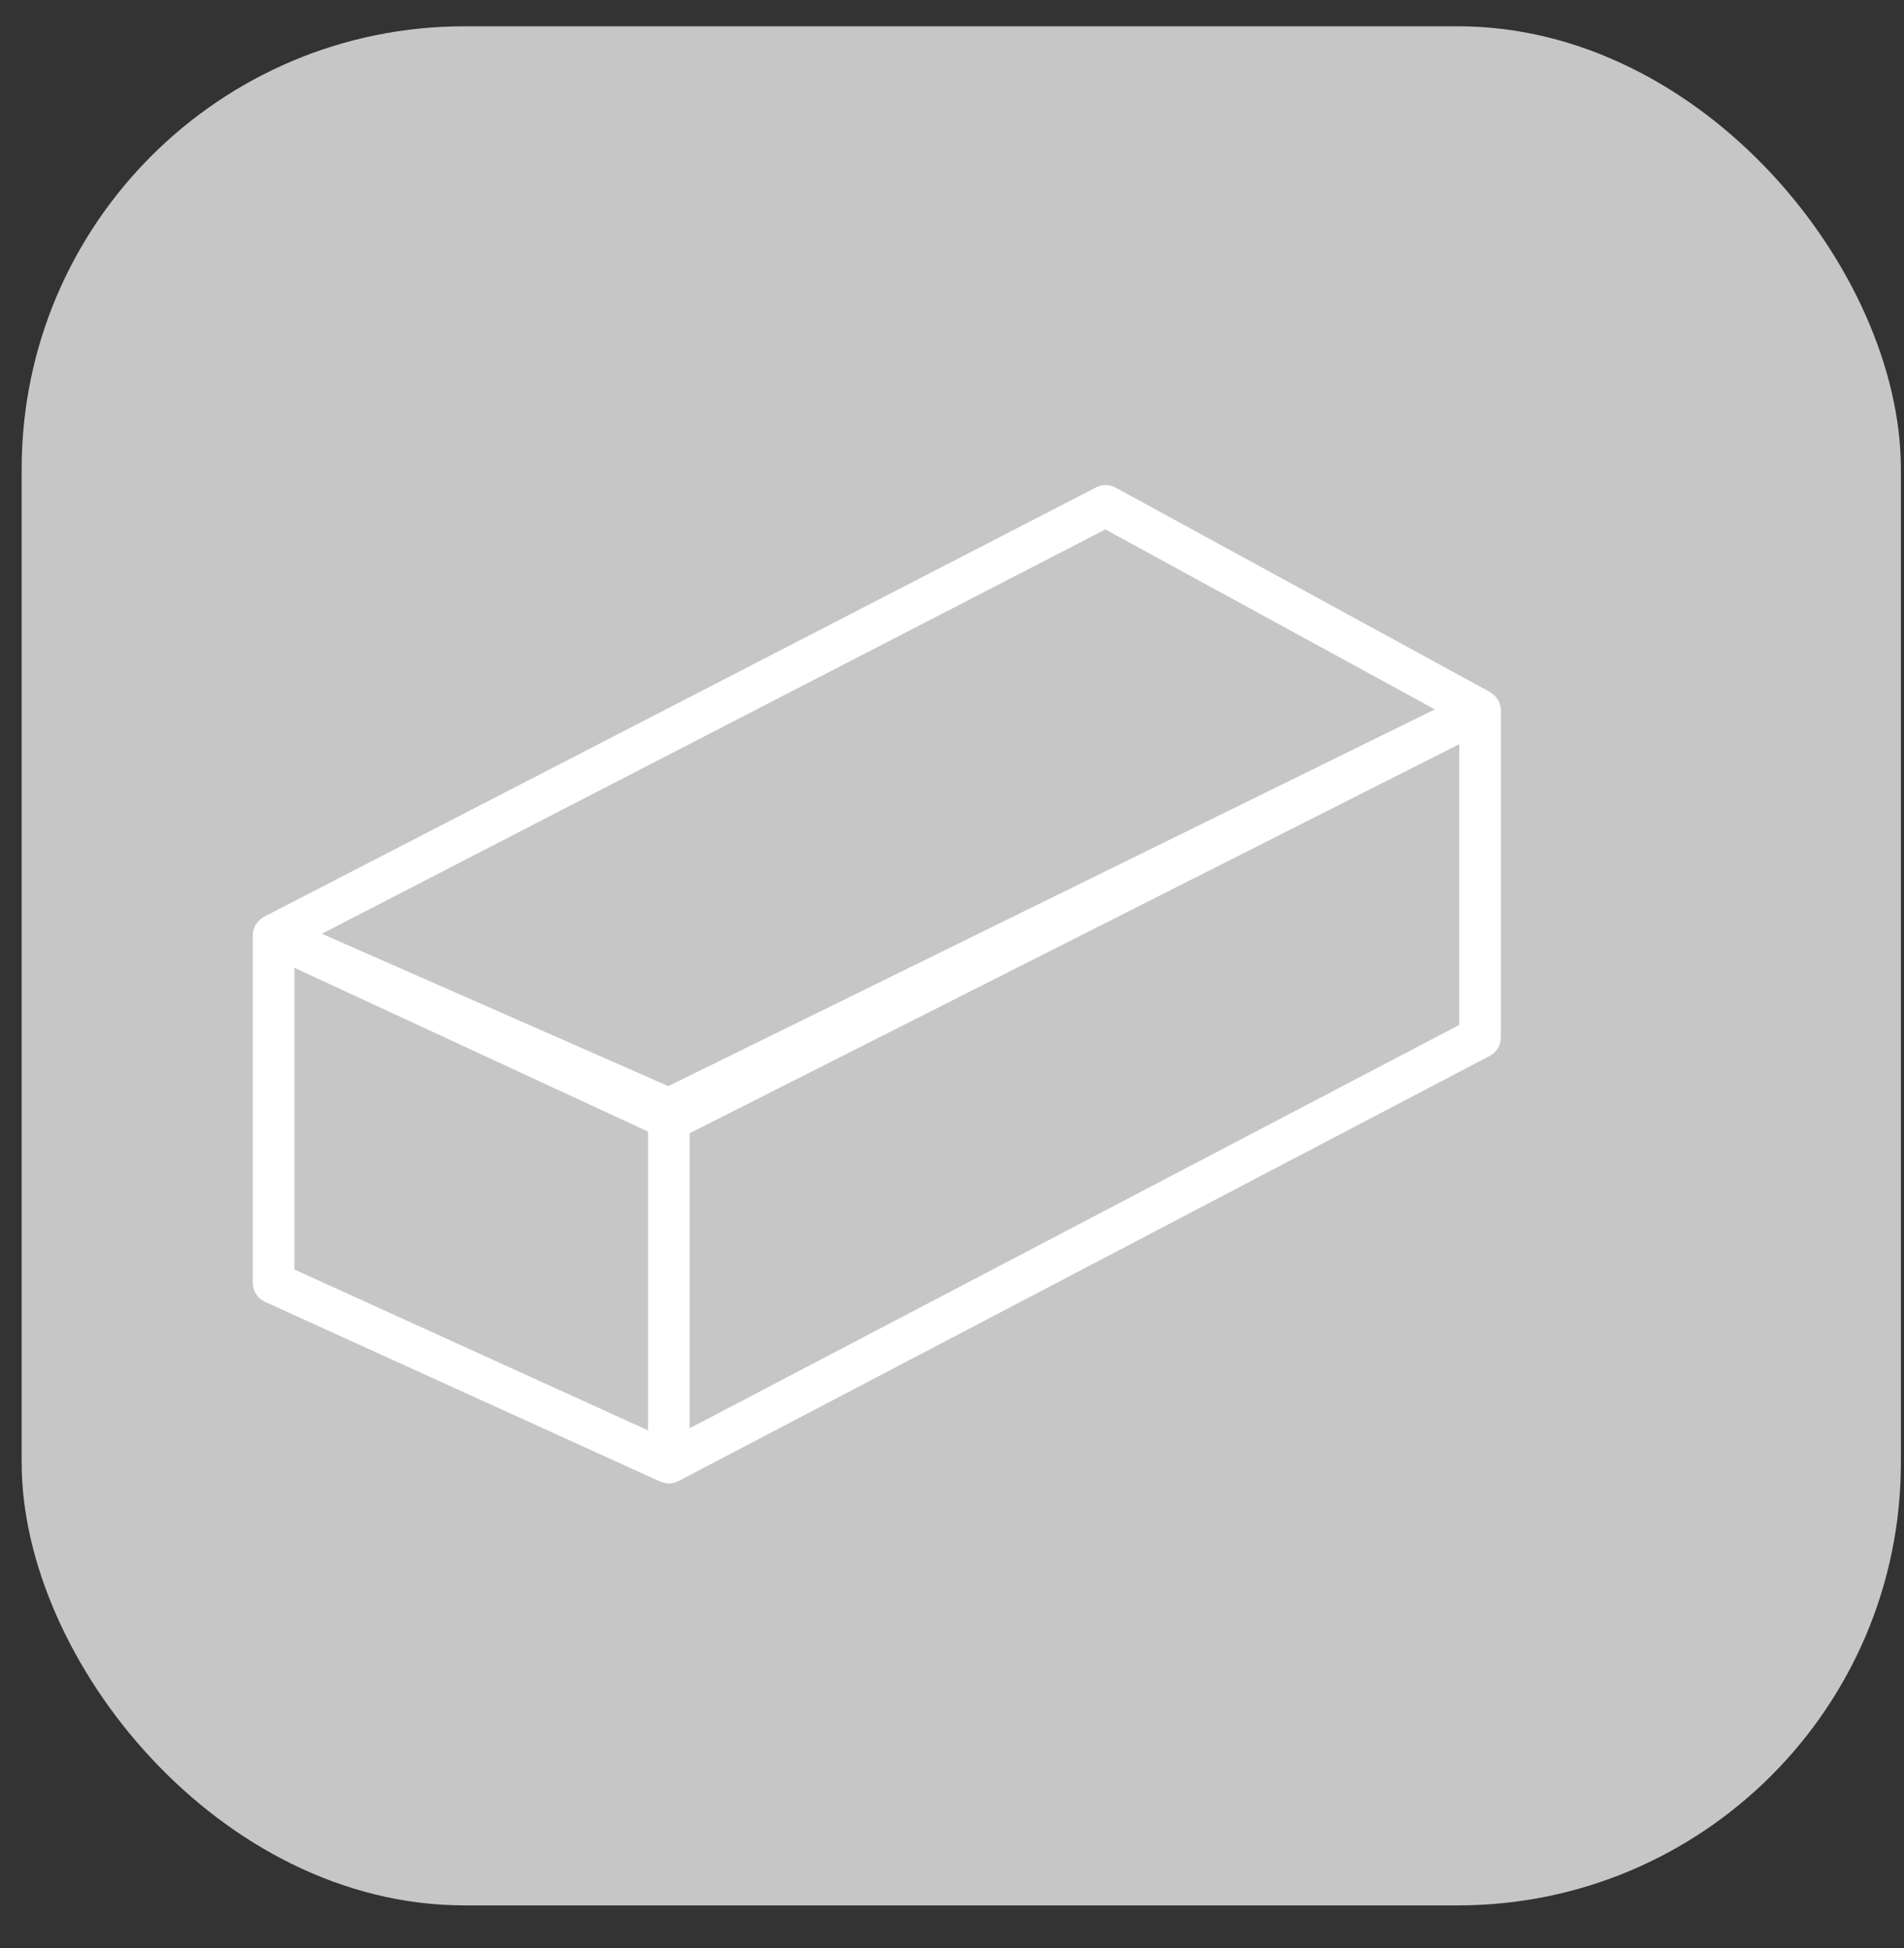 <svg width="43" height="44" viewBox="0 0 43 44" fill="none" xmlns="http://www.w3.org/2000/svg">
<rect x="0" y="0" width="43" height="44" fill="#333333" stroke="none"/>
<rect x="0.489" y="0.594" width="42.441" height="42.441" rx="10" fill="#C6C6C6"/>
<path d="M33.881 15.925C33.879 15.919 33.876 15.915 33.874 15.909C33.864 15.875 33.851 15.842 33.834 15.812C33.827 15.799 33.816 15.789 33.808 15.777C33.793 15.755 33.778 15.734 33.76 15.715C33.748 15.703 33.733 15.693 33.719 15.682C33.704 15.67 33.691 15.656 33.674 15.645C33.67 15.643 33.665 15.642 33.662 15.639C33.658 15.637 33.655 15.634 33.651 15.631L25.195 11.013C25.058 10.938 24.893 10.936 24.754 11.008L5.963 20.706C5.956 20.709 5.951 20.715 5.945 20.719C5.938 20.723 5.929 20.725 5.921 20.73C5.907 20.74 5.896 20.752 5.883 20.763C5.871 20.773 5.857 20.783 5.846 20.795C5.827 20.814 5.811 20.835 5.796 20.856C5.788 20.869 5.779 20.879 5.771 20.892C5.755 20.92 5.744 20.95 5.734 20.981C5.731 20.99 5.727 20.997 5.724 21.005C5.715 21.044 5.709 21.084 5.709 21.124V28.975C5.709 29.159 5.817 29.326 5.984 29.403L14.91 33.463C14.917 33.467 14.925 33.465 14.932 33.468C14.988 33.491 15.046 33.506 15.105 33.506C15.146 33.506 15.187 33.499 15.227 33.488C15.24 33.485 15.252 33.478 15.265 33.474C15.284 33.467 15.304 33.462 15.323 33.452L33.644 23.849C33.799 23.768 33.896 23.608 33.896 23.433V16.044C33.896 16.003 33.891 15.963 33.881 15.925ZM24.964 11.958L32.405 16.022L15.093 24.531L7.269 21.09L24.964 11.958ZM6.649 21.859L14.635 25.558V32.306L6.649 28.673V21.859ZM15.575 32.259V25.595L32.956 16.808V23.149L15.575 32.259Z" fill="white"/>
</svg>
